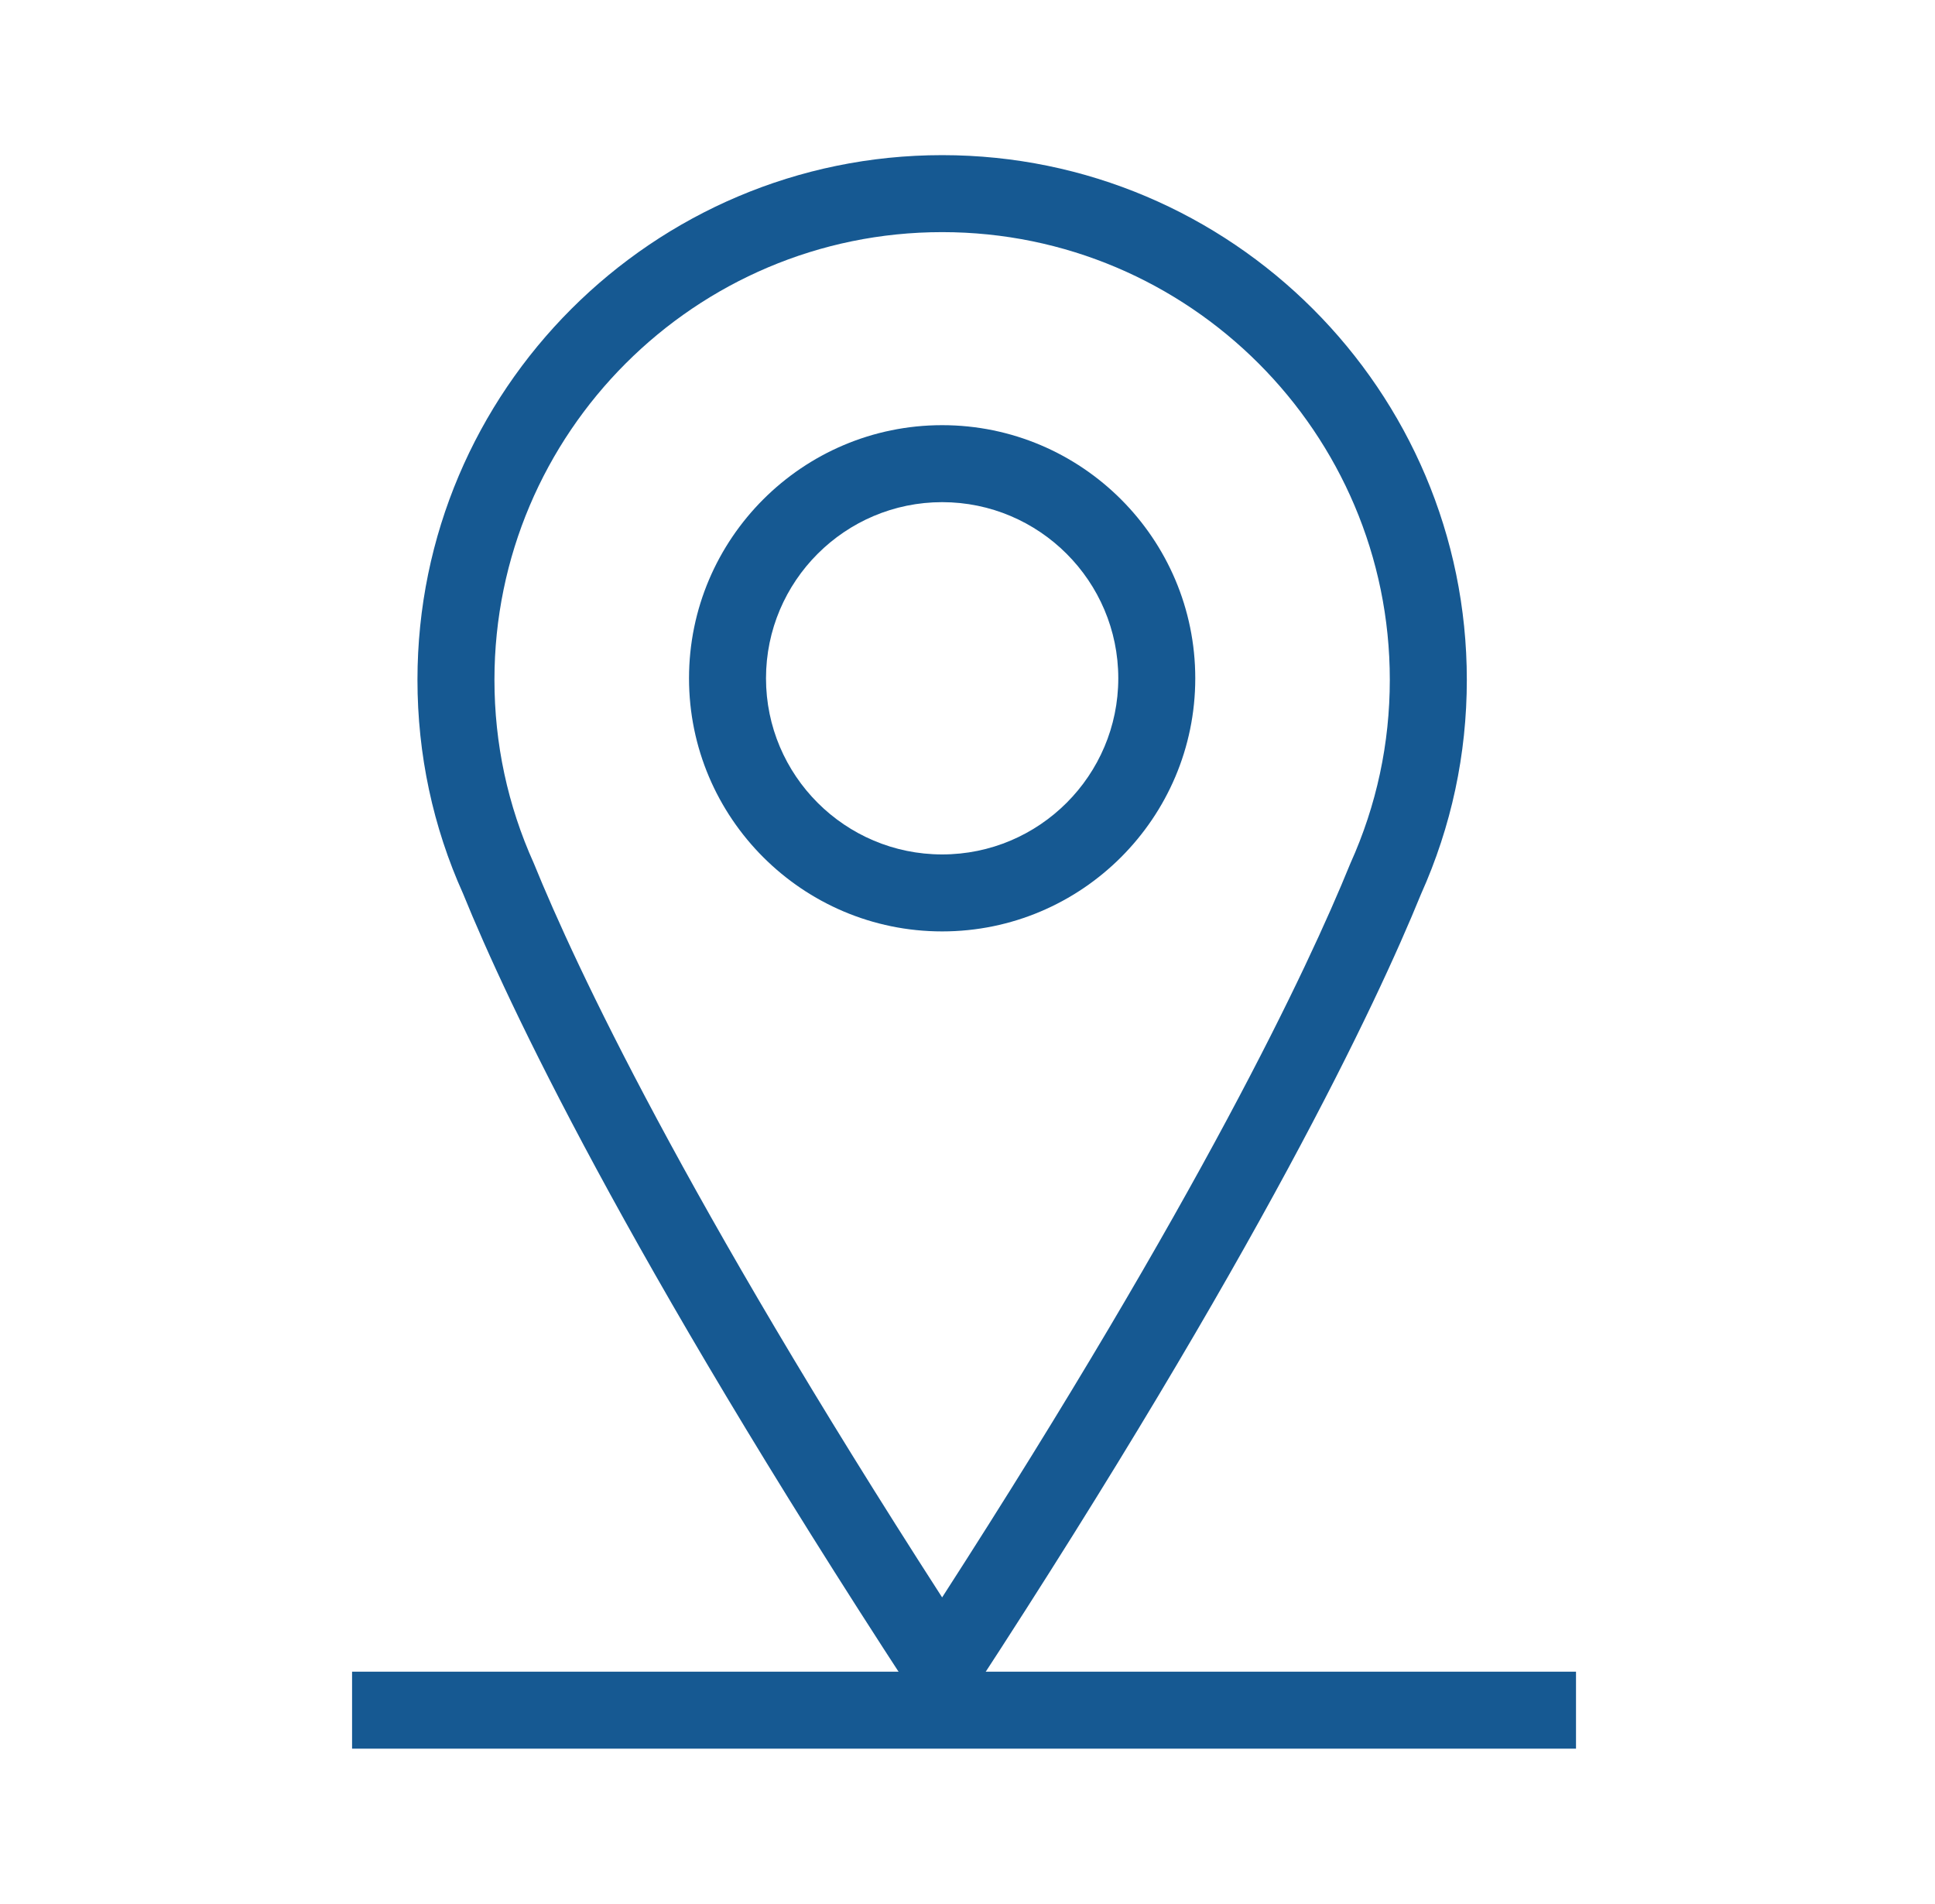 <?xml version="1.0" encoding="utf-8"?>
<!-- Generator: Adobe Illustrator 27.3.1, SVG Export Plug-In . SVG Version: 6.00 Build 0)  -->
<svg version="1.1" xmlns="http://www.w3.org/2000/svg" xmlns:xlink="http://www.w3.org/1999/xlink" x="0px" y="0px"
	 viewBox="0 0 559 550" style="enable-background:new 0 0 559 550;" xml:space="preserve">
<style type="text/css">
	.st0{display:none;}
	.st1{display:inline;}
	.st2{fill:#165992;}
</style>
<g id="Laag_1" class="st0">
	<g class="st1">
		<g>
			<rect x="86.72" y="27.18" class="st2" width="22.24" height="495.65"/>
		</g>
		<g>
			<rect x="24.55" y="82.37" class="st2" width="507.91" height="22.24"/>
		</g>
		<g>
			<polygon class="st2" points="476.42,485.91 149.41,485.91 149.41,147.77 487.54,147.77 487.54,407.82 465.3,407.82 465.3,170.02 
				171.65,170.02 171.65,463.67 476.42,463.67 			"/>
		</g>
		<g>
			<g>
				<rect x="226.49" y="93.5" class="st2" width="22.24" height="65.4"/>
			</g>
			<g>
				<rect x="388.22" y="93.5" class="st2" width="22.24" height="65.4"/>
			</g>
		</g>
	</g>
</g>
<g id="Laag_4">
	<g>
		<g>
			<g>
				<g>
					<g>
						<path class="st2" d="M272.18,502.28l-9.31-14.27c-82.31-126.16-116.22-198.16-129.1-229.85
							c-8.68-19.27-13.17-40.18-13.17-61.77c0-83.58,68-151.57,151.58-151.57s151.57,68,151.57,151.57
							c0,21.52-4.46,42.36-13.25,61.95c-12.94,31.78-46.86,103.75-129.01,229.66L272.18,502.28z M272.18,67.06
							c-71.31,0-129.34,58.02-129.34,129.33c0,18.42,3.82,36.25,11.37,53.01c12.24,30.1,43.41,96.39,117.96,212.08
							c74.54-115.69,105.7-181.97,117.8-211.71l0.16-0.38c7.55-16.76,11.37-34.59,11.37-53.01
							C401.51,125.08,343.49,67.06,272.18,67.06z"/>
					</g>
				</g>
			</g>
			<g>
				<path class="st2" d="M272.18,269.08c-40.33,0-73.13-32.8-73.13-73.12c0-40.32,32.8-73.13,73.13-73.13
					c40.32,0,73.12,32.8,73.12,73.13C345.3,236.28,312.5,269.08,272.18,269.08z M272.18,145.07c-28.06,0-50.89,22.83-50.89,50.89
					s22.83,50.88,50.89,50.88c28.06,0,50.88-22.82,50.88-50.88S300.23,145.07,272.18,145.07z"/>
			</g>
		</g>
		<g>
			<rect x="101.71" y="482.94" class="st2" width="353.58" height="22.24"/>
		</g>
	</g>
</g>
<g id="Laag_3" class="st0">
	<g class="st1">
		<g>
			<path class="st2" d="M160.32,407.04c-15.13,0-30.95-1.04-47.46-3.12l2.79-22.07c81.63,10.32,144.46-6.56,186.75-50.14
				c68.99-71.09,67.27-195.52,63.26-246.18c-46.77,37.47-132.51,53.76-183.51,60.4c-24.8,3.23-46.92,12.76-63.99,27.57
				c-63.88,55.43-34.35,150.42-34.05,151.37l-21.17,6.84c-1.44-4.46-34.46-109.84,40.64-175.01c20.38-17.68,46.55-29.04,75.69-32.83
				c44.18-5.75,150.75-24.01,186.22-69.32l15.78-20.16l3.97,25.29c0.3,1.92,7.32,47.62,2.87,105.84
				c-5.96,77.98-30.08,140.8-69.75,181.69C279.74,386.99,226.71,407.04,160.32,407.04z"/>
		</g>
		<g>
			<path class="st2" d="M210,515.61c-19.82,0-39.74-2.03-59.51-6.16l-1.65-0.35l-1.47-0.82c-27.9-15.52-45.84-37.5-53.33-65.33
				c-15.92-59.19,21.7-123.29,23.31-125.99c48.24-80.41,118.49-118.37,168.92-136.06l7.36,20.99
				c-46.98,16.47-112.38,51.8-157.2,126.48c-0.32,0.55-34.41,58.85-20.89,108.88c5.75,21.29,19.6,38.35,41.19,50.76
				c77.05,15.61,156.76-3.31,218.94-52.02c63.21-49.52,101.1-123.92,103.95-204.14c0.1-2.82,0.2-10.95,0.31-19.28
				c0.12-9.02,0.24-18.27,0.35-21.58l22.23,0.81c-0.12,3.23-0.23,12.25-0.34,21.05c-0.11,8.55-0.22,16.9-0.32,19.79
				c-3.08,86.78-44.07,167.28-112.46,220.85C337.53,494.13,274.4,515.61,210,515.61z"/>
		</g>
	</g>
</g>
<g id="Laag_2" class="st0">
	<g class="st1">
		<g>
			<path class="st2" d="M376.18,354.85c-21.26,0-54.57-9.38-78.51-35.83l16.49-14.93c20.37,22.51,48.57,28.52,62.02,28.52
				c60.78,0,110.23-60.95,110.23-135.88S436.96,60.84,376.18,60.84c-42.67,0-81.91,30.88-99.98,78.67l-20.81-7.86
				c21.38-56.52,68.79-93.05,120.79-93.05c73.05,0,132.47,70.94,132.47,158.13S449.22,354.85,376.18,354.85z"/>
		</g>
		<g>
			<rect x="384.5" y="429.56" class="st2" width="113.02" height="22.24"/>
		</g>
		<g>
			<rect x="429.89" y="384.16" class="st2" width="22.24" height="113.02"/>
		</g>
		<g>
			<path class="st2" d="M154.67,511.4c-65.83,0-105.81-53.6-106.32-54.3l17.98-13.09c2.23,3.04,56.11,74.44,141.79,31.4
				c42.79-21.5,74.15-66.87,83.88-121.37c9.82-54.94-4.03-107.28-37.97-143.59c-29.29-31.35-65.74-41.38-108.32-29.8
				c-32.76,8.91-56.69,27.46-56.93,27.65l-14.7-16.64L205.75,60.84H57.34V38.6h202.35L137.31,160.2
				c38.78-11.24,89.39-11.56,132.97,35.06c38.79,41.49,54.68,100.79,43.63,162.69c-10.97,61.37-46.78,112.71-95.79,137.34
				C195.01,506.89,173.76,511.39,154.67,511.4z"/>
		</g>
	</g>
</g>
</svg>
